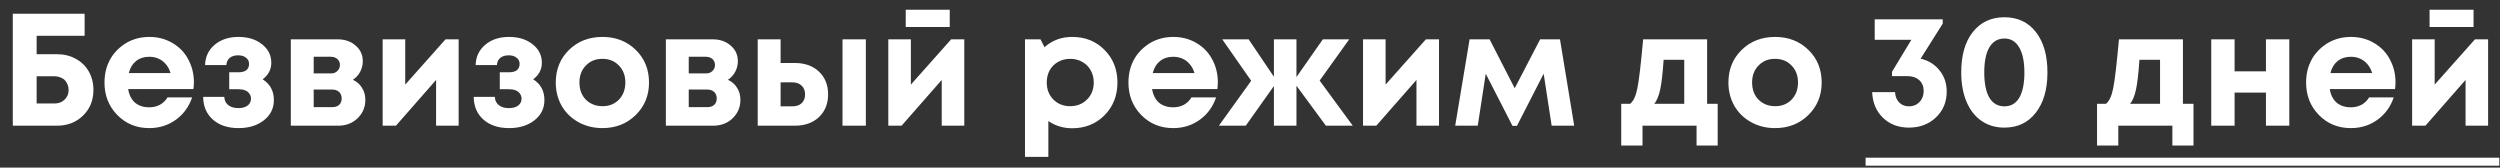 <?xml version="1.0" encoding="UTF-8"?> <svg xmlns="http://www.w3.org/2000/svg" width="179" height="12" viewBox="0 0 179 12" fill="none"><rect x="0" y="0" width="179" height="12" fill="#333333" stroke="none"/><path d="M4.066 3.881C4.577 3.881 5.032 3.991 5.429 4.213C5.826 4.426 6.135 4.728 6.356 5.117C6.578 5.507 6.689 5.946 6.689 6.435C6.689 7.183 6.44 7.797 5.944 8.278C5.455 8.759 4.829 9 4.066 9H0.916V0.983H6.059V2.563H2.623V3.881H4.066ZM3.917 7.408C4.207 7.408 4.444 7.316 4.627 7.133C4.818 6.95 4.913 6.717 4.913 6.435C4.913 6.297 4.887 6.167 4.833 6.045C4.787 5.923 4.722 5.82 4.638 5.736C4.554 5.652 4.448 5.587 4.318 5.541C4.196 5.488 4.062 5.461 3.917 5.461H2.623V7.408H3.917ZM13.883 5.885C13.883 6.045 13.871 6.209 13.848 6.377H9.176C9.244 6.797 9.409 7.122 9.668 7.351C9.935 7.572 10.275 7.683 10.688 7.683C10.97 7.683 11.226 7.622 11.455 7.5C11.684 7.37 11.863 7.194 11.993 6.973H13.757C13.528 7.645 13.139 8.179 12.589 8.576C12.039 8.973 11.405 9.172 10.688 9.172C9.771 9.172 9.008 8.859 8.397 8.233C7.786 7.607 7.481 6.832 7.481 5.908C7.481 5.541 7.53 5.19 7.63 4.854C7.736 4.518 7.885 4.216 8.076 3.949C8.275 3.682 8.504 3.453 8.763 3.262C9.023 3.064 9.317 2.911 9.645 2.804C9.974 2.697 10.321 2.644 10.688 2.644C11.306 2.644 11.86 2.789 12.348 3.079C12.845 3.369 13.222 3.762 13.482 4.258C13.749 4.755 13.883 5.297 13.883 5.885ZM10.688 4.064C10.313 4.064 9.997 4.167 9.737 4.373C9.485 4.579 9.313 4.865 9.222 5.232H12.211C12.134 4.98 12.024 4.77 11.879 4.602C11.734 4.426 11.558 4.293 11.352 4.201C11.153 4.11 10.932 4.064 10.688 4.064ZM18.807 5.679C19.341 6.015 19.609 6.511 19.609 7.168C19.609 7.755 19.372 8.236 18.898 8.611C18.425 8.985 17.818 9.172 17.078 9.172C16.314 9.172 15.703 8.969 15.245 8.565C14.787 8.16 14.554 7.618 14.546 6.938H16.058C16.066 7.038 16.085 7.133 16.115 7.225C16.154 7.309 16.199 7.381 16.253 7.442C16.314 7.503 16.383 7.557 16.459 7.603C16.543 7.649 16.635 7.683 16.734 7.706C16.841 7.729 16.955 7.74 17.078 7.74C17.352 7.74 17.57 7.679 17.73 7.557C17.891 7.435 17.971 7.271 17.971 7.064C17.971 6.927 17.933 6.809 17.856 6.709C17.788 6.603 17.684 6.522 17.547 6.469C17.417 6.415 17.261 6.389 17.078 6.389H16.413V5.175H17.078C17.322 5.175 17.509 5.125 17.639 5.026C17.768 4.919 17.833 4.77 17.833 4.579C17.833 4.388 17.761 4.239 17.616 4.132C17.478 4.018 17.287 3.961 17.043 3.961C16.799 3.961 16.6 4.022 16.448 4.144C16.302 4.266 16.222 4.438 16.207 4.659H14.684C14.699 4.064 14.928 3.579 15.371 3.205C15.814 2.831 16.383 2.644 17.078 2.644C17.765 2.644 18.326 2.819 18.761 3.17C19.204 3.514 19.425 3.957 19.425 4.499C19.425 4.972 19.219 5.366 18.807 5.679ZM25.266 5.713C25.548 5.843 25.766 6.034 25.919 6.286C26.079 6.53 26.159 6.816 26.159 7.145C26.159 7.671 25.972 8.114 25.598 8.473C25.232 8.824 24.766 9 24.201 9H20.822V2.815H24.166C24.693 2.815 25.125 2.964 25.46 3.262C25.804 3.552 25.976 3.926 25.976 4.384C25.976 4.659 25.911 4.915 25.781 5.152C25.659 5.381 25.487 5.568 25.266 5.713ZM24.338 4.659C24.338 4.537 24.311 4.434 24.258 4.35C24.204 4.258 24.128 4.19 24.029 4.144C23.937 4.09 23.83 4.064 23.708 4.064H22.46V5.255H23.708C23.892 5.255 24.04 5.198 24.155 5.083C24.277 4.969 24.338 4.827 24.338 4.659ZM23.788 7.671C23.994 7.671 24.159 7.618 24.281 7.511C24.403 7.397 24.464 7.244 24.464 7.053C24.464 6.854 24.403 6.698 24.281 6.583C24.159 6.469 23.994 6.412 23.788 6.412H22.46V7.671H23.788ZM31.9 2.815H32.839V9H31.224V5.724L28.349 9H27.399V2.815H29.014V6.057L31.9 2.815ZM38.178 5.679C38.713 6.015 38.98 6.511 38.98 7.168C38.98 7.755 38.743 8.236 38.27 8.611C37.797 8.985 37.19 9.172 36.449 9.172C35.686 9.172 35.075 8.969 34.617 8.565C34.158 8.16 33.926 7.618 33.918 6.938H35.43C35.438 7.038 35.456 7.133 35.487 7.225C35.525 7.309 35.571 7.381 35.624 7.442C35.686 7.503 35.754 7.557 35.831 7.603C35.915 7.649 36.006 7.683 36.105 7.706C36.212 7.729 36.327 7.74 36.449 7.74C36.724 7.74 36.942 7.679 37.102 7.557C37.262 7.435 37.343 7.271 37.343 7.064C37.343 6.927 37.304 6.809 37.228 6.709C37.159 6.603 37.056 6.522 36.919 6.469C36.789 6.415 36.632 6.389 36.449 6.389H35.785V5.175H36.449C36.694 5.175 36.88 5.125 37.01 5.026C37.14 4.919 37.205 4.77 37.205 4.579C37.205 4.388 37.133 4.239 36.987 4.132C36.85 4.018 36.659 3.961 36.415 3.961C36.17 3.961 35.972 4.022 35.819 4.144C35.674 4.266 35.594 4.438 35.579 4.659H34.056C34.071 4.064 34.3 3.579 34.743 3.205C35.185 2.831 35.754 2.644 36.449 2.644C37.136 2.644 37.697 2.819 38.133 3.17C38.576 3.514 38.797 3.957 38.797 4.499C38.797 4.972 38.591 5.366 38.178 5.679ZM43.137 9.172C42.503 9.172 41.931 9.031 41.419 8.748C40.908 8.466 40.507 8.076 40.217 7.58C39.934 7.076 39.793 6.519 39.793 5.908C39.793 4.969 40.11 4.19 40.743 3.571C41.377 2.953 42.175 2.644 43.137 2.644C44.092 2.644 44.886 2.953 45.519 3.571C46.153 4.19 46.47 4.969 46.47 5.908C46.47 6.839 46.149 7.618 45.508 8.244C44.874 8.863 44.084 9.172 43.137 9.172ZM43.137 7.603C43.618 7.603 44.011 7.446 44.317 7.133C44.622 6.812 44.775 6.404 44.775 5.908C44.775 5.411 44.622 5.007 44.317 4.694C44.011 4.373 43.614 4.213 43.126 4.213C42.645 4.213 42.251 4.373 41.946 4.694C41.641 5.007 41.488 5.411 41.488 5.908C41.488 6.152 41.526 6.381 41.602 6.595C41.686 6.809 41.801 6.988 41.946 7.133C42.091 7.278 42.263 7.393 42.461 7.477C42.668 7.561 42.893 7.603 43.137 7.603ZM52.12 5.713C52.403 5.843 52.62 6.034 52.773 6.286C52.933 6.53 53.013 6.816 53.013 7.145C53.013 7.671 52.826 8.114 52.452 8.473C52.086 8.824 51.62 9 51.055 9H47.676V2.815H51.02C51.547 2.815 51.979 2.964 52.315 3.262C52.658 3.552 52.83 3.926 52.83 4.384C52.83 4.659 52.765 4.915 52.635 5.152C52.513 5.381 52.341 5.568 52.12 5.713ZM51.192 4.659C51.192 4.537 51.166 4.434 51.112 4.35C51.059 4.258 50.982 4.19 50.883 4.144C50.791 4.09 50.684 4.064 50.562 4.064H49.314V5.255H50.562C50.746 5.255 50.895 5.198 51.009 5.083C51.131 4.969 51.192 4.827 51.192 4.659ZM50.642 7.671C50.849 7.671 51.013 7.618 51.135 7.511C51.257 7.397 51.318 7.244 51.318 7.053C51.318 6.854 51.257 6.698 51.135 6.583C51.013 6.469 50.849 6.412 50.642 6.412H49.314V7.671H50.642ZM56.91 4.51C57.627 4.51 58.204 4.717 58.639 5.129C59.074 5.541 59.292 6.083 59.292 6.755C59.292 7.427 59.074 7.969 58.639 8.382C58.204 8.794 57.627 9 56.91 9H54.253V2.815H55.891V4.51H56.91ZM60.323 2.815H61.995V9H60.323V2.815ZM56.738 7.614C57.02 7.614 57.242 7.538 57.402 7.385C57.563 7.232 57.643 7.026 57.643 6.767C57.643 6.499 57.563 6.289 57.402 6.137C57.242 5.976 57.02 5.896 56.738 5.896H55.891V7.614H56.738ZM68.001 0.697V1.934H64.851V0.697H68.001ZM68.104 2.815H69.043V9H67.428V5.724L64.554 9H63.603V2.815H65.218V6.057L68.104 2.815ZM76.768 2.644C77.7 2.644 78.471 2.953 79.082 3.571C79.7 4.19 80.009 4.969 80.009 5.908C80.009 6.847 79.7 7.629 79.082 8.256C78.463 8.874 77.692 9.183 76.768 9.183C76.134 9.183 75.566 9.011 75.062 8.668V11.233H73.389V2.815H74.5L74.787 3.377C75.337 2.888 75.997 2.644 76.768 2.644ZM75.417 7.122C75.737 7.442 76.138 7.603 76.619 7.603C77.108 7.603 77.513 7.442 77.833 7.122C78.154 6.801 78.314 6.396 78.314 5.908C78.314 5.587 78.242 5.297 78.097 5.037C77.952 4.778 77.749 4.575 77.49 4.43C77.238 4.285 76.951 4.213 76.631 4.213C76.31 4.213 76.02 4.285 75.76 4.43C75.501 4.575 75.298 4.778 75.153 5.037C75.016 5.297 74.947 5.587 74.947 5.908C74.947 6.396 75.104 6.801 75.417 7.122ZM87.198 5.885C87.198 6.045 87.186 6.209 87.163 6.377H82.49C82.559 6.797 82.723 7.122 82.983 7.351C83.25 7.572 83.59 7.683 84.002 7.683C84.285 7.683 84.541 7.622 84.77 7.5C84.999 7.37 85.178 7.194 85.308 6.973H87.072C86.843 7.645 86.453 8.179 85.903 8.576C85.354 8.973 84.72 9.172 84.002 9.172C83.086 9.172 82.323 8.859 81.712 8.233C81.101 7.607 80.796 6.832 80.796 5.908C80.796 5.541 80.845 5.19 80.944 4.854C81.051 4.518 81.2 4.216 81.391 3.949C81.59 3.682 81.819 3.453 82.078 3.262C82.338 3.064 82.632 2.911 82.96 2.804C83.288 2.697 83.636 2.644 84.002 2.644C84.621 2.644 85.174 2.789 85.663 3.079C86.159 3.369 86.537 3.762 86.797 4.258C87.064 4.755 87.198 5.297 87.198 5.885ZM84.002 4.064C83.628 4.064 83.311 4.167 83.052 4.373C82.8 4.579 82.628 4.865 82.536 5.232H85.525C85.449 4.98 85.338 4.77 85.193 4.602C85.048 4.426 84.873 4.293 84.667 4.201C84.468 4.11 84.247 4.064 84.002 4.064ZM96.858 9H94.934L92.826 6.137V9H91.212V6.16L89.196 9H87.272L89.585 5.782L87.512 2.815H89.402L91.212 5.495V2.815H92.826V5.518L94.716 2.815H96.606L94.487 5.77L96.858 9ZM102.094 2.815H103.033V9H101.418V5.724L98.543 9H97.593V2.815H99.208V6.057L102.094 2.815ZM112.713 9H111.099L110.526 5.278L108.613 9.011H108.293L106.38 5.278L105.807 9H104.192L105.223 2.815H106.655L108.453 6.32L110.274 2.815H111.694L112.713 9ZM122.23 7.431H122.986V10.42H121.474V9H117.603V10.42H116.08V7.431H116.721C116.958 7.24 117.129 6.87 117.236 6.32C117.351 5.77 117.488 4.602 117.649 2.815H122.23V7.431ZM119.115 4.281C119.053 5.221 118.973 5.923 118.874 6.389C118.775 6.854 118.634 7.202 118.45 7.431H120.592V4.281H119.115ZM127.1 9.172C126.466 9.172 125.893 9.031 125.382 8.748C124.87 8.466 124.469 8.076 124.179 7.58C123.897 7.076 123.755 6.519 123.755 5.908C123.755 4.969 124.072 4.19 124.706 3.571C125.34 2.953 126.138 2.644 127.1 2.644C128.054 2.644 128.848 2.953 129.482 3.571C130.116 4.19 130.432 4.969 130.432 5.908C130.432 6.839 130.112 7.618 129.47 8.244C128.837 8.863 128.046 9.172 127.1 9.172ZM127.1 7.603C127.581 7.603 127.974 7.446 128.279 7.133C128.585 6.812 128.737 6.404 128.737 5.908C128.737 5.411 128.585 5.007 128.279 4.694C127.974 4.373 127.577 4.213 127.088 4.213C126.607 4.213 126.214 4.373 125.909 4.694C125.603 5.007 125.45 5.411 125.45 5.908C125.45 6.152 125.489 6.381 125.565 6.595C125.649 6.809 125.763 6.988 125.909 7.133C126.054 7.278 126.225 7.393 126.424 7.477C126.63 7.561 126.855 7.603 127.1 7.603ZM137.517 4.201C138.082 4.331 138.532 4.61 138.868 5.037C139.212 5.457 139.384 5.965 139.384 6.561C139.384 7.301 139.128 7.916 138.616 8.404C138.105 8.893 137.46 9.137 136.681 9.137C135.925 9.137 135.303 8.901 134.814 8.427C134.333 7.954 134.077 7.343 134.047 6.595H135.685C135.7 6.9 135.799 7.148 135.982 7.339C136.166 7.523 136.398 7.614 136.681 7.614C136.986 7.614 137.238 7.511 137.437 7.305C137.635 7.099 137.735 6.835 137.735 6.515C137.735 6.186 137.628 5.927 137.414 5.736C137.2 5.545 136.918 5.45 136.566 5.45H135.467V5.14L136.853 2.85H134.23V1.384H139.098V1.693L137.517 4.201ZM143.516 9.137C142.89 9.137 142.344 8.977 141.878 8.656C141.412 8.336 141.053 7.878 140.801 7.282C140.55 6.686 140.424 5.988 140.424 5.186C140.424 3.965 140.698 3.002 141.248 2.3C141.806 1.59 142.561 1.235 143.516 1.235C144.47 1.235 145.222 1.59 145.772 2.3C146.322 3.002 146.597 3.965 146.597 5.186C146.597 6.4 146.318 7.362 145.761 8.072C145.211 8.782 144.463 9.137 143.516 9.137ZM142.439 6.996C142.691 7.408 143.05 7.614 143.516 7.614C143.982 7.614 144.337 7.408 144.581 6.996C144.825 6.576 144.947 5.976 144.947 5.198C144.947 4.411 144.821 3.808 144.57 3.388C144.325 2.968 143.974 2.758 143.516 2.758C143.05 2.758 142.691 2.968 142.439 3.388C142.195 3.8 142.073 4.4 142.073 5.186C142.073 5.973 142.195 6.576 142.439 6.996ZM156.298 7.431H157.054V10.42H155.542V9H151.671V10.42H150.148V7.431H150.789C151.026 7.24 151.198 6.87 151.304 6.32C151.419 5.77 151.556 4.602 151.717 2.815H156.298V7.431ZM153.183 4.281C153.122 5.221 153.041 5.923 152.942 6.389C152.843 6.854 152.702 7.202 152.518 7.431H154.66V4.281H153.183ZM162.242 2.815H163.914V9H162.242V6.629H159.997V9H158.325V2.815H159.997V5.106H162.242V2.815ZM171.518 5.885C171.518 6.045 171.507 6.209 171.484 6.377H166.811C166.88 6.797 167.044 7.122 167.303 7.351C167.571 7.572 167.91 7.683 168.323 7.683C168.605 7.683 168.861 7.622 169.09 7.5C169.319 7.37 169.499 7.194 169.628 6.973H171.392C171.163 7.645 170.774 8.179 170.224 8.576C169.674 8.973 169.04 9.172 168.323 9.172C167.406 9.172 166.643 8.859 166.032 8.233C165.421 7.607 165.116 6.832 165.116 5.908C165.116 5.541 165.165 5.19 165.265 4.854C165.372 4.518 165.521 4.216 165.711 3.949C165.91 3.682 166.139 3.453 166.399 3.262C166.658 3.064 166.952 2.911 167.28 2.804C167.609 2.697 167.956 2.644 168.323 2.644C168.941 2.644 169.495 2.789 169.983 3.079C170.48 3.369 170.858 3.762 171.117 4.258C171.384 4.755 171.518 5.297 171.518 5.885ZM168.323 4.064C167.949 4.064 167.632 4.167 167.372 4.373C167.12 4.579 166.948 4.865 166.857 5.232H169.846C169.77 4.98 169.659 4.77 169.514 4.602C169.369 4.426 169.193 4.293 168.987 4.201C168.788 4.11 168.567 4.064 168.323 4.064ZM177.106 0.697V1.934H173.957V0.697H177.106ZM177.209 2.815H178.149V9H176.534V5.724L173.659 9H172.708V2.815H174.323V6.057L177.209 2.815Z" fill="white"></path><path d="M133.577 11.291H178.95V11.863H133.577V11.291Z" fill="white"></path></svg> 
